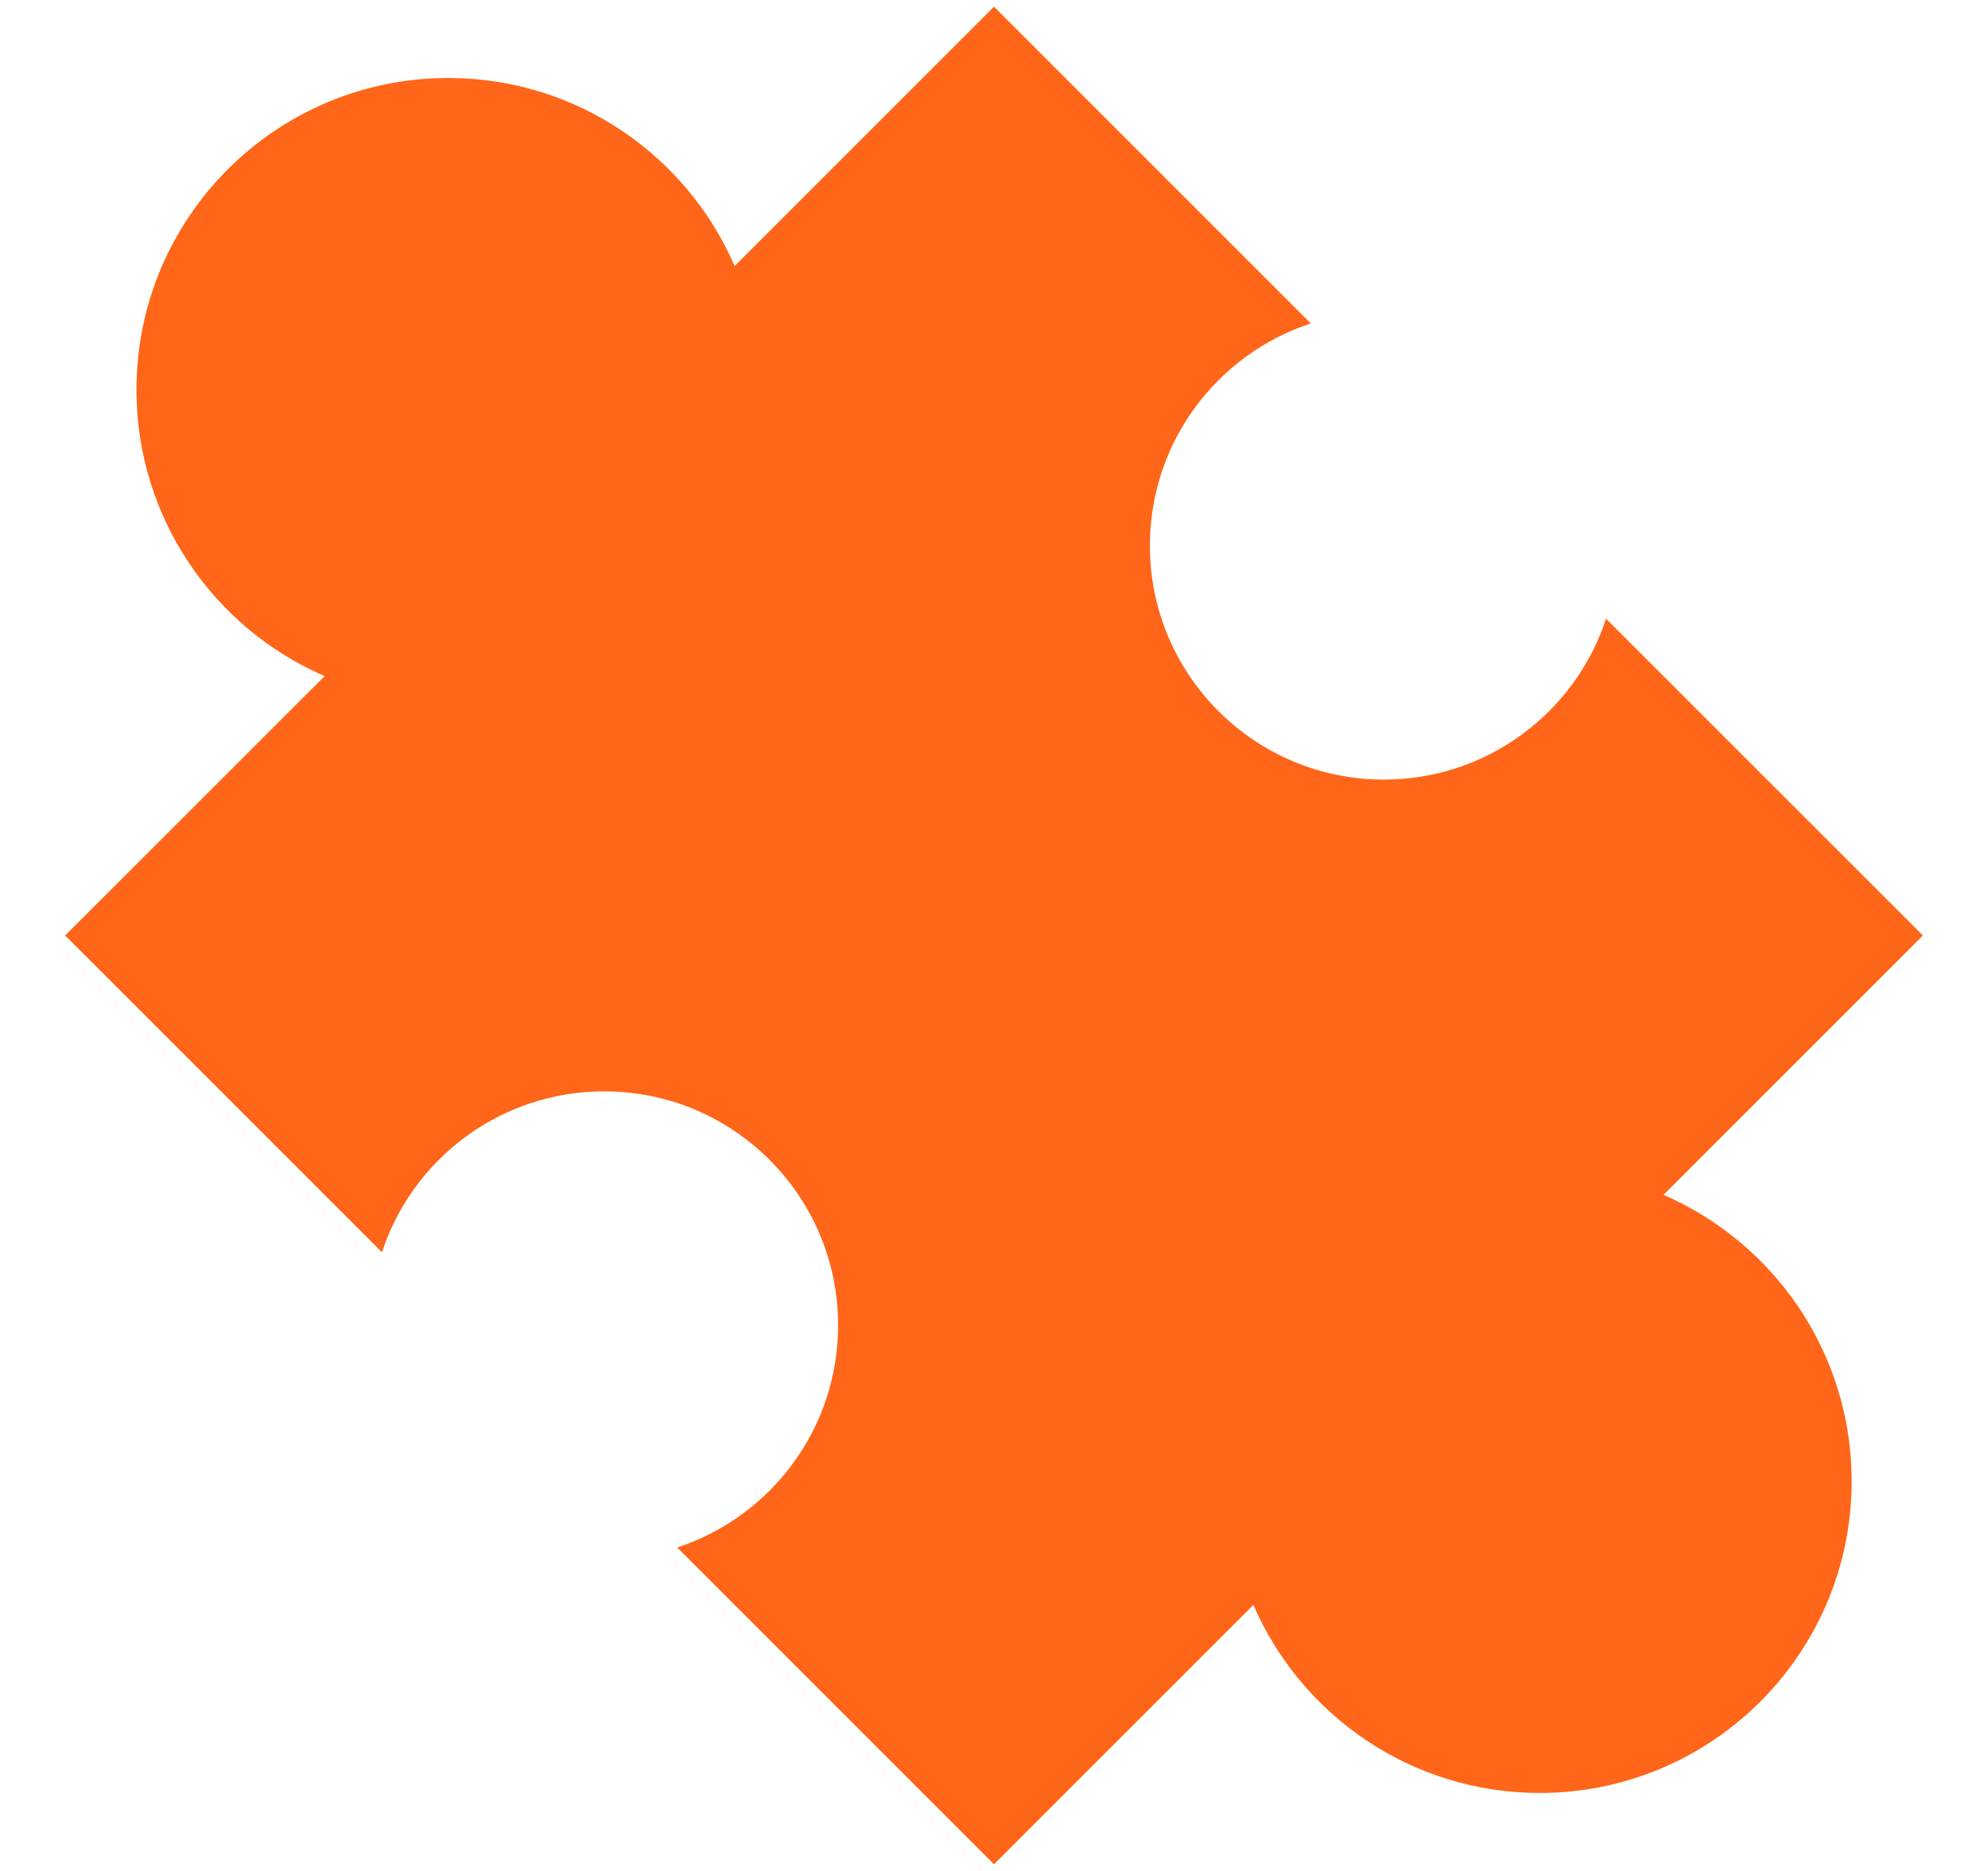 <svg width="17" height="16" viewBox="0 0 17 16" fill="none" xmlns="http://www.w3.org/2000/svg">
<g clip-path="url(#clip0_10069_101)">
<path d="M13.734 5.291C13.472 6.09 12.72 6.667 11.833 6.667C10.729 6.667 9.833 5.771 9.833 4.667C9.833 3.78 10.41 3.028 11.209 2.766L8.5 0.057L6.282 2.275C5.873 1.329 4.93 0.667 3.834 0.667C2.361 0.667 1.167 1.861 1.167 3.333C1.167 4.43 1.829 5.372 2.776 5.782L0.557 8L3.266 10.709C3.528 9.91 4.28 9.333 5.167 9.333C6.271 9.333 7.167 10.229 7.167 11.333C7.167 12.22 6.59 12.972 5.791 13.234L8.5 15.943L10.718 13.725C11.128 14.671 12.07 15.333 13.167 15.333C14.64 15.333 15.834 14.139 15.834 12.667C15.834 11.57 15.171 10.628 14.225 10.218L16.443 8L13.734 5.291Z" fill="#FF6619"/>
</g>
<defs>
<clipPath id="clip0_10069_101">
<rect width="16" height="16" fill="white" transform="translate(0.5)"/>
</clipPath>
</defs>
</svg>
